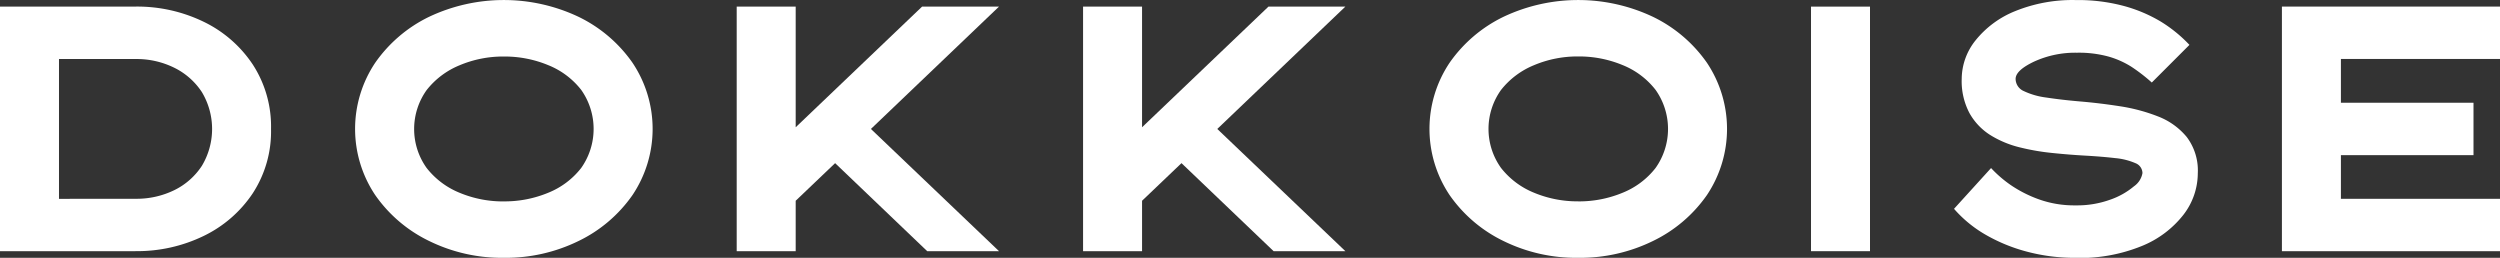 <svg xmlns="http://www.w3.org/2000/svg" width="130.742" height="13.483" viewBox="0 0 130.742 13.483">
  <rect x="0" y="0" width="130.742" height="13.483" fill="#333333" stroke="none"/>
  <g id="グループ_164" data-name="グループ 164" transform="translate(-539.484 -263.495)">
    <path id="パス_4" data-name="パス 4" d="M416.84,28.988l-2.062,1.967v2.637h-3.085V20.8h3.085v6.312L421.39,20.8h4.022l-6.7,6.4,6.7,6.392h-3.754Z" transform="translate(184.432 243.039)" fill="#fff"/>
    <g id="グループ_161" data-name="グループ 161" transform="translate(539.484 263.495)">
      <path id="パス_1" data-name="パス 1" d="M368.567,33.592h-7.083V20.8h7.083a7.972,7.972,0,0,1,3.561.791,6.441,6.441,0,0,1,2.57,2.231,5.942,5.942,0,0,1,.96,3.376,5.92,5.92,0,0,1-.96,3.373,6.45,6.45,0,0,1-2.57,2.228,7.972,7.972,0,0,1-3.561.791m0-2.739A4.484,4.484,0,0,0,370.6,30.4a3.619,3.619,0,0,0,1.441-1.271,3.745,3.745,0,0,0,0-3.857A3.645,3.645,0,0,0,370.6,24a4.443,4.443,0,0,0-2.031-.457h-4v7.312Z" transform="translate(-361.484 -20.456)" fill="#fff"/>
      <path id="パス_2" data-name="パス 2" d="M385.722,33.978a8.635,8.635,0,0,1-3.9-.878A7.312,7.312,0,0,1,379,30.7a6.213,6.213,0,0,1,0-6.927,7.321,7.321,0,0,1,2.817-2.4,9.141,9.141,0,0,1,7.812,0,7.32,7.32,0,0,1,2.821,2.4,6.213,6.213,0,0,1,0,6.927,7.31,7.31,0,0,1-2.821,2.4,8.657,8.657,0,0,1-3.908.878m0-2.951a5.959,5.959,0,0,0,2.318-.449,4.148,4.148,0,0,0,1.727-1.294,3.534,3.534,0,0,0,0-4.094A4.148,4.148,0,0,0,388.04,23.9a5.939,5.939,0,0,0-2.318-.449,5.843,5.843,0,0,0-2.31.457,4.212,4.212,0,0,0-1.727,1.3,3.5,3.5,0,0,0,0,4.069,4.178,4.178,0,0,0,1.727,1.3,5.9,5.9,0,0,0,2.31.452" transform="translate(-359.375 -20.495)" fill="#fff"/>
      <path id="パス_3" data-name="パス 3" d="M400.783,28.988l-2.062,1.967v2.637h-3.085V20.8h3.085v6.312l6.612-6.312h4.022l-6.7,6.4,6.7,6.392H405.6Z" transform="translate(-357.109 -20.456)" fill="#fff"/>
      <path id="パス_5" data-name="パス 5" d="M435.526,33.978a8.627,8.627,0,0,1-3.9-.878,7.308,7.308,0,0,1-2.818-2.4,6.213,6.213,0,0,1,0-6.927,7.317,7.317,0,0,1,2.818-2.4,9.139,9.139,0,0,1,7.811,0,7.323,7.323,0,0,1,2.823,2.4,6.219,6.219,0,0,1,0,6.927,7.313,7.313,0,0,1-2.823,2.4,8.656,8.656,0,0,1-3.908.878m0-2.951a5.959,5.959,0,0,0,2.318-.449,4.148,4.148,0,0,0,1.727-1.294,3.529,3.529,0,0,0,0-4.094,4.148,4.148,0,0,0-1.727-1.294,5.938,5.938,0,0,0-2.318-.449,5.844,5.844,0,0,0-2.31.457,4.22,4.22,0,0,0-1.727,1.3,3.5,3.5,0,0,0,0,4.069,4.186,4.186,0,0,0,1.727,1.3,5.9,5.9,0,0,0,2.31.452" transform="translate(-352.996 -20.495)" fill="#fff"/>
      <rect id="長方形_2" data-name="長方形 2" width="3.085" height="12.79" transform="translate(94.71 0.346)" fill="#fff"/>
      <path id="パス_6" data-name="パス 6" d="M458.446,33.978a9.687,9.687,0,0,1-2.641-.343,8.8,8.8,0,0,1-2.145-.9,6.466,6.466,0,0,1-1.591-1.319l1.937-2.132a6.279,6.279,0,0,0,1.035.893,6.522,6.522,0,0,0,1.456.739,5.484,5.484,0,0,0,1.932.319,5.088,5.088,0,0,0,1.814-.3,3.914,3.914,0,0,0,1.24-.7,1.06,1.06,0,0,0,.441-.688.567.567,0,0,0-.37-.52,3.432,3.432,0,0,0-1.063-.264q-.692-.081-1.567-.13-.834-.046-1.719-.138a11.962,11.962,0,0,1-1.724-.3,5.279,5.279,0,0,1-1.515-.637,3.207,3.207,0,0,1-1.086-1.142,3.575,3.575,0,0,1-.409-1.795A3.249,3.249,0,0,1,453.2,22.6a5.083,5.083,0,0,1,2.066-1.523,7.977,7.977,0,0,1,3.18-.579,9.259,9.259,0,0,1,2.511.311,7.662,7.662,0,0,1,1.924.814,7.328,7.328,0,0,1,1.5,1.219l-1.969,1.969a8.953,8.953,0,0,0-1.058-.819,4.583,4.583,0,0,0-1.192-.535,5.849,5.849,0,0,0-1.668-.205,5.165,5.165,0,0,0-2.228.46q-.975.46-.976.909a.7.7,0,0,0,.421.634,3.872,3.872,0,0,0,1.192.342q.772.118,1.717.2,1.037.086,2.108.252a9.28,9.28,0,0,1,2,.531,3.643,3.643,0,0,1,1.507,1.074,2.9,2.9,0,0,1,.583,1.9,3.566,3.566,0,0,1-.76,2.184,5.275,5.275,0,0,1-2.184,1.629,8.58,8.58,0,0,1-3.424.618" transform="translate(-349.88 -20.495)" fill="#fff"/>
      <path id="パス_7" data-name="パス 7" d="M478.675,33.593H467.27V20.8h11.405v2.739h-8.32v2.29h6.934V28.57h-6.934v2.283h8.32Z" transform="translate(-347.933 -20.456)" fill="#fff"/>
    </g>
  </g>
</svg>
